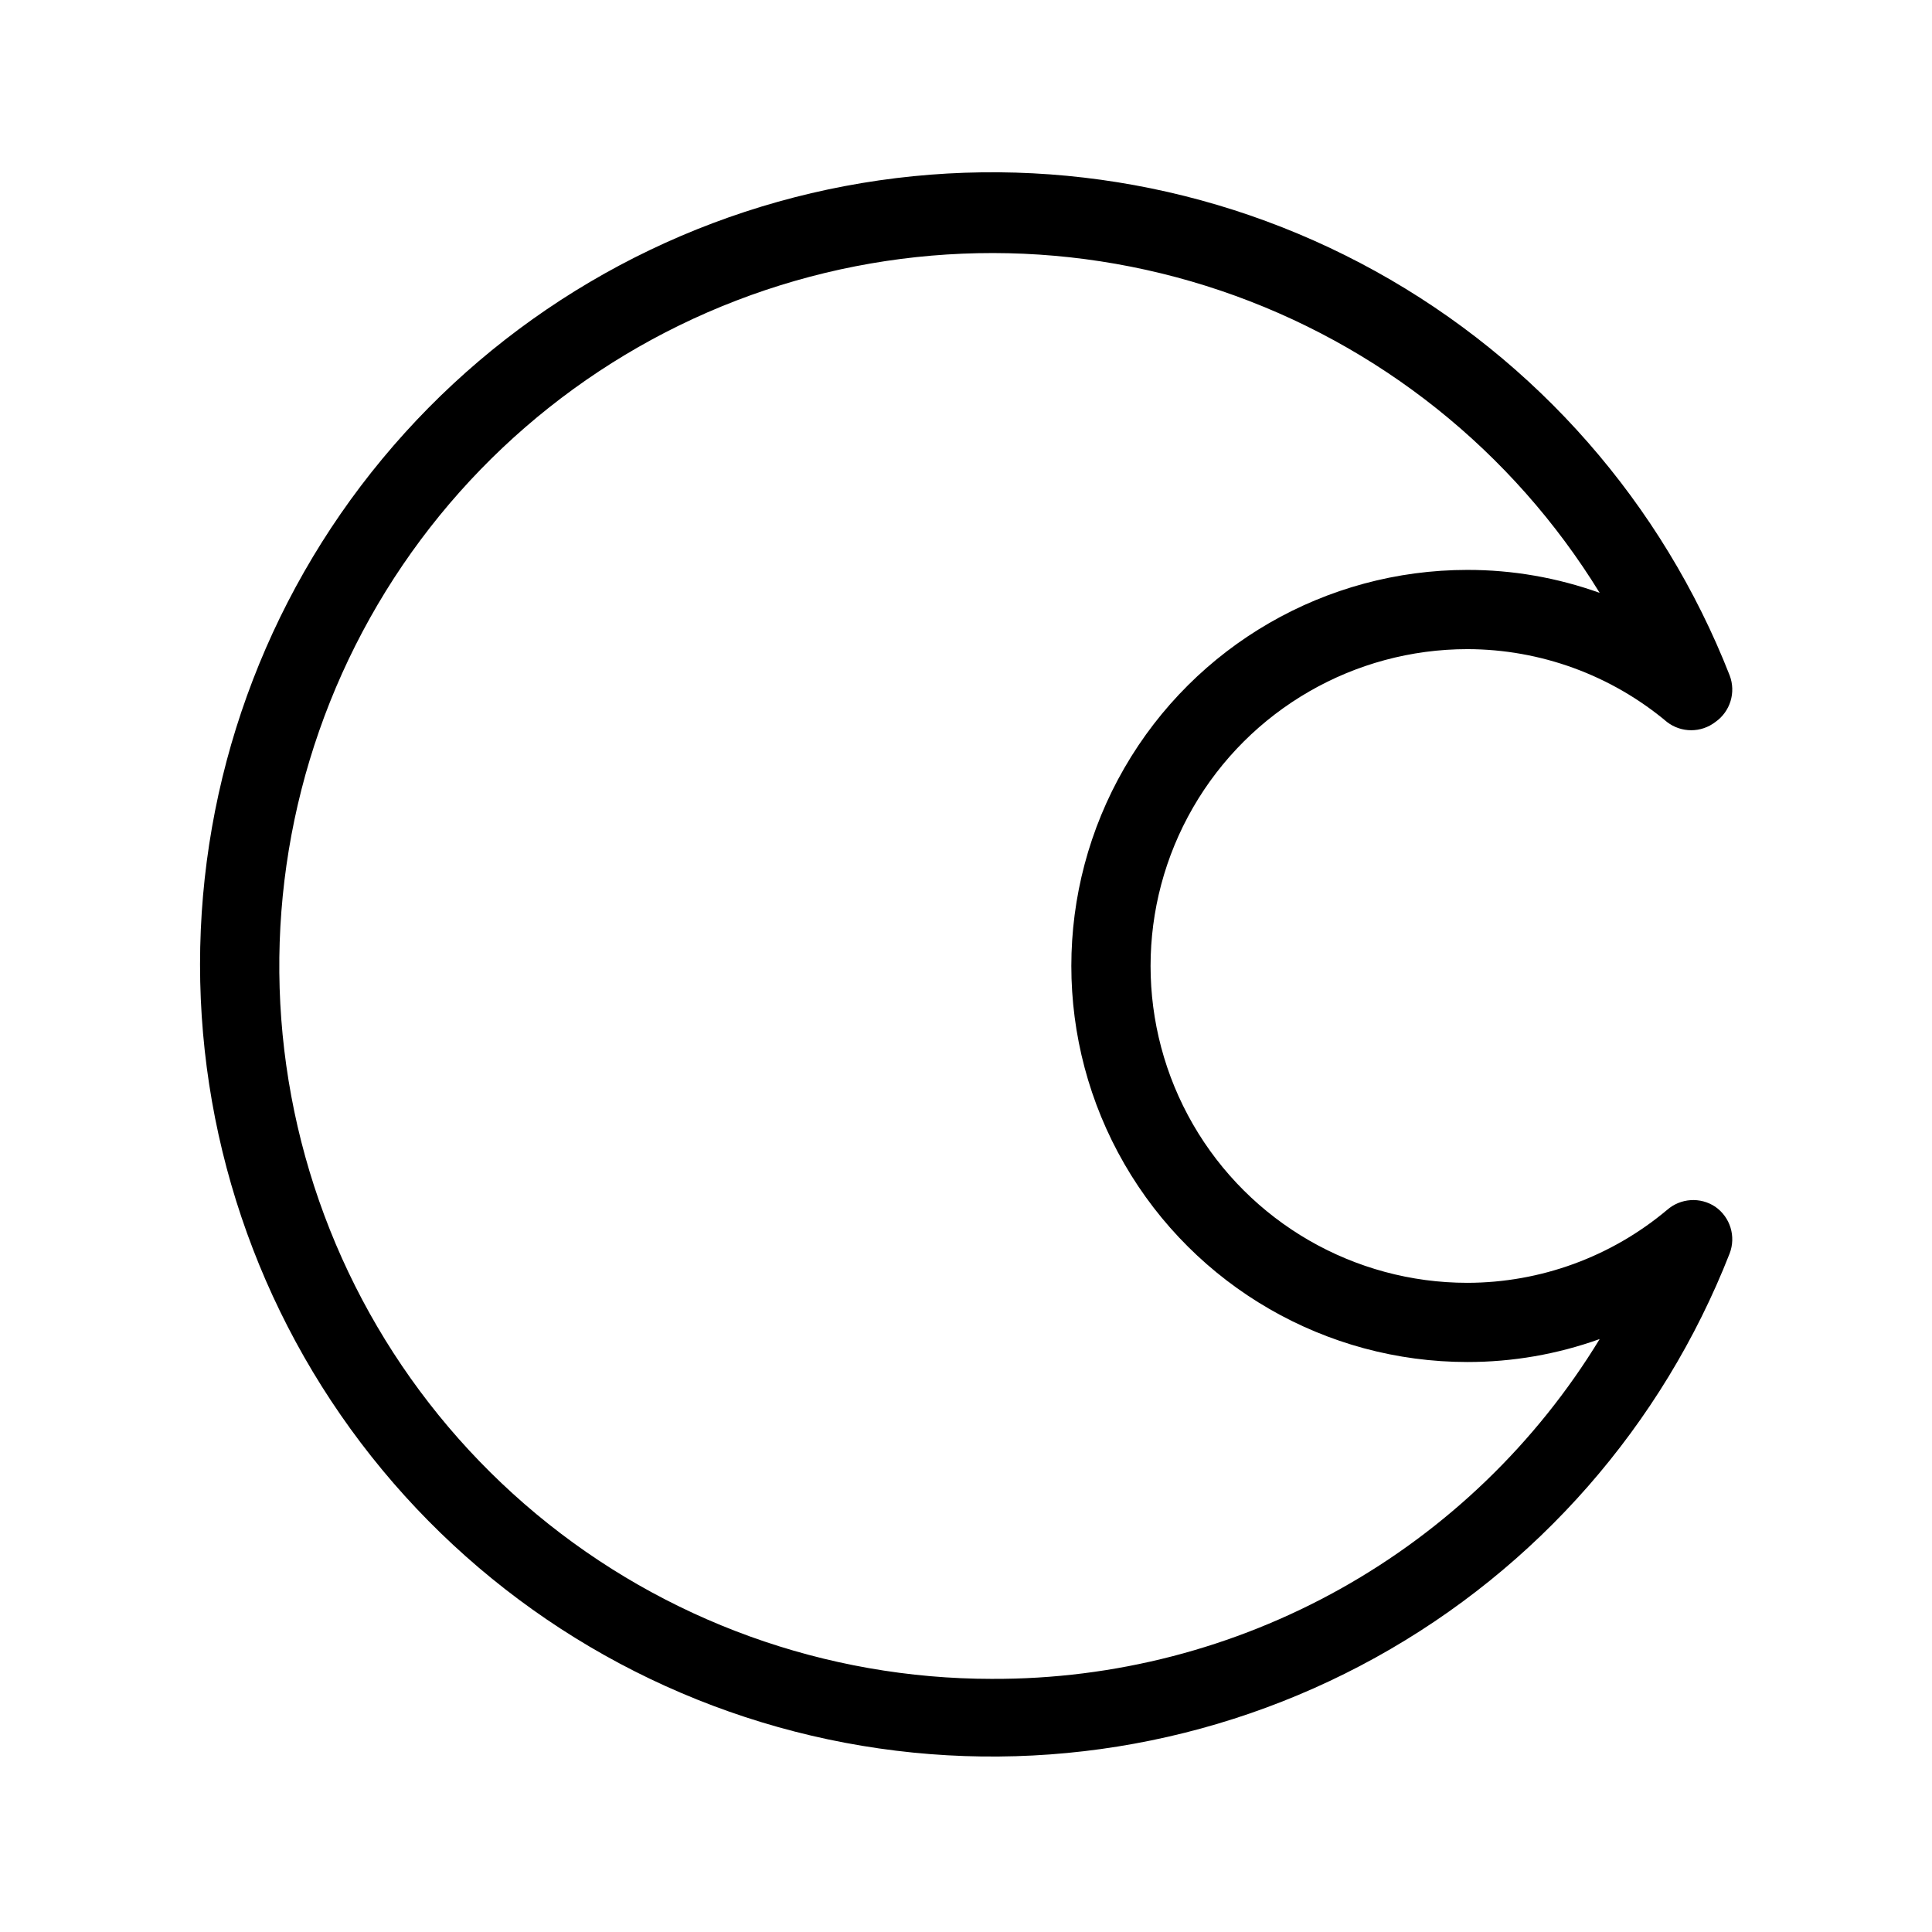 <?xml version="1.0" encoding="UTF-8"?>
<!-- Uploaded to: SVG Repo, www.svgrepo.com, Generator: SVG Repo Mixer Tools -->
<svg fill="#000000" width="800px" height="800px" version="1.1" viewBox="144 144 512 512" xmlns="http://www.w3.org/2000/svg">
 <path d="m585.78 464.65c-14.82 12.445-33.547 19.281-52.898 19.312-30 0-57.719-16.004-72.719-41.98-15-25.98-15-57.988 0-83.969s42.719-41.984 72.719-41.984c19.352 0.031 38.078 6.867 52.898 19.312 3.773 2.906 9.031 2.906 12.805 0 3.961-2.769 5.519-7.879 3.781-12.387-17.852-45.535-51.047-83.406-93.848-107.08s-92.52-31.652-140.58-22.566c-48.059 9.082-91.434 34.664-122.64 72.32-31.207 37.66-48.285 85.035-48.285 133.95s17.078 96.285 48.285 133.95c31.211 37.66 74.586 63.238 122.64 72.324 48.062 9.082 97.781 1.102 140.58-22.57 42.801-23.668 75.996-61.543 93.848-107.08 1.738-4.504 0.18-9.617-3.781-12.387-3.961-2.664-9.223-2.32-12.805 0.84zm-178.85 124.27c-44.121-0.004-86.852-15.449-120.78-43.66-33.926-28.211-56.91-67.406-64.961-110.79-8.051-43.383-0.668-88.215 20.875-126.72 21.543-38.508 55.883-68.258 97.066-84.098 41.18-15.836 86.609-16.762 128.4-2.613 41.789 14.148 77.312 42.48 100.4 80.078-11.246-4.035-23.105-6.098-35.055-6.086-37.5 0-72.148 20.004-90.898 52.48-18.75 32.473-18.75 72.484 0 104.96 18.75 32.473 53.398 52.477 90.898 52.477 11.949 0.012 23.809-2.047 35.055-6.086-16.809 27.605-40.465 50.402-68.672 66.18-28.211 15.777-60.016 24-92.336 23.875z"/>
</svg>